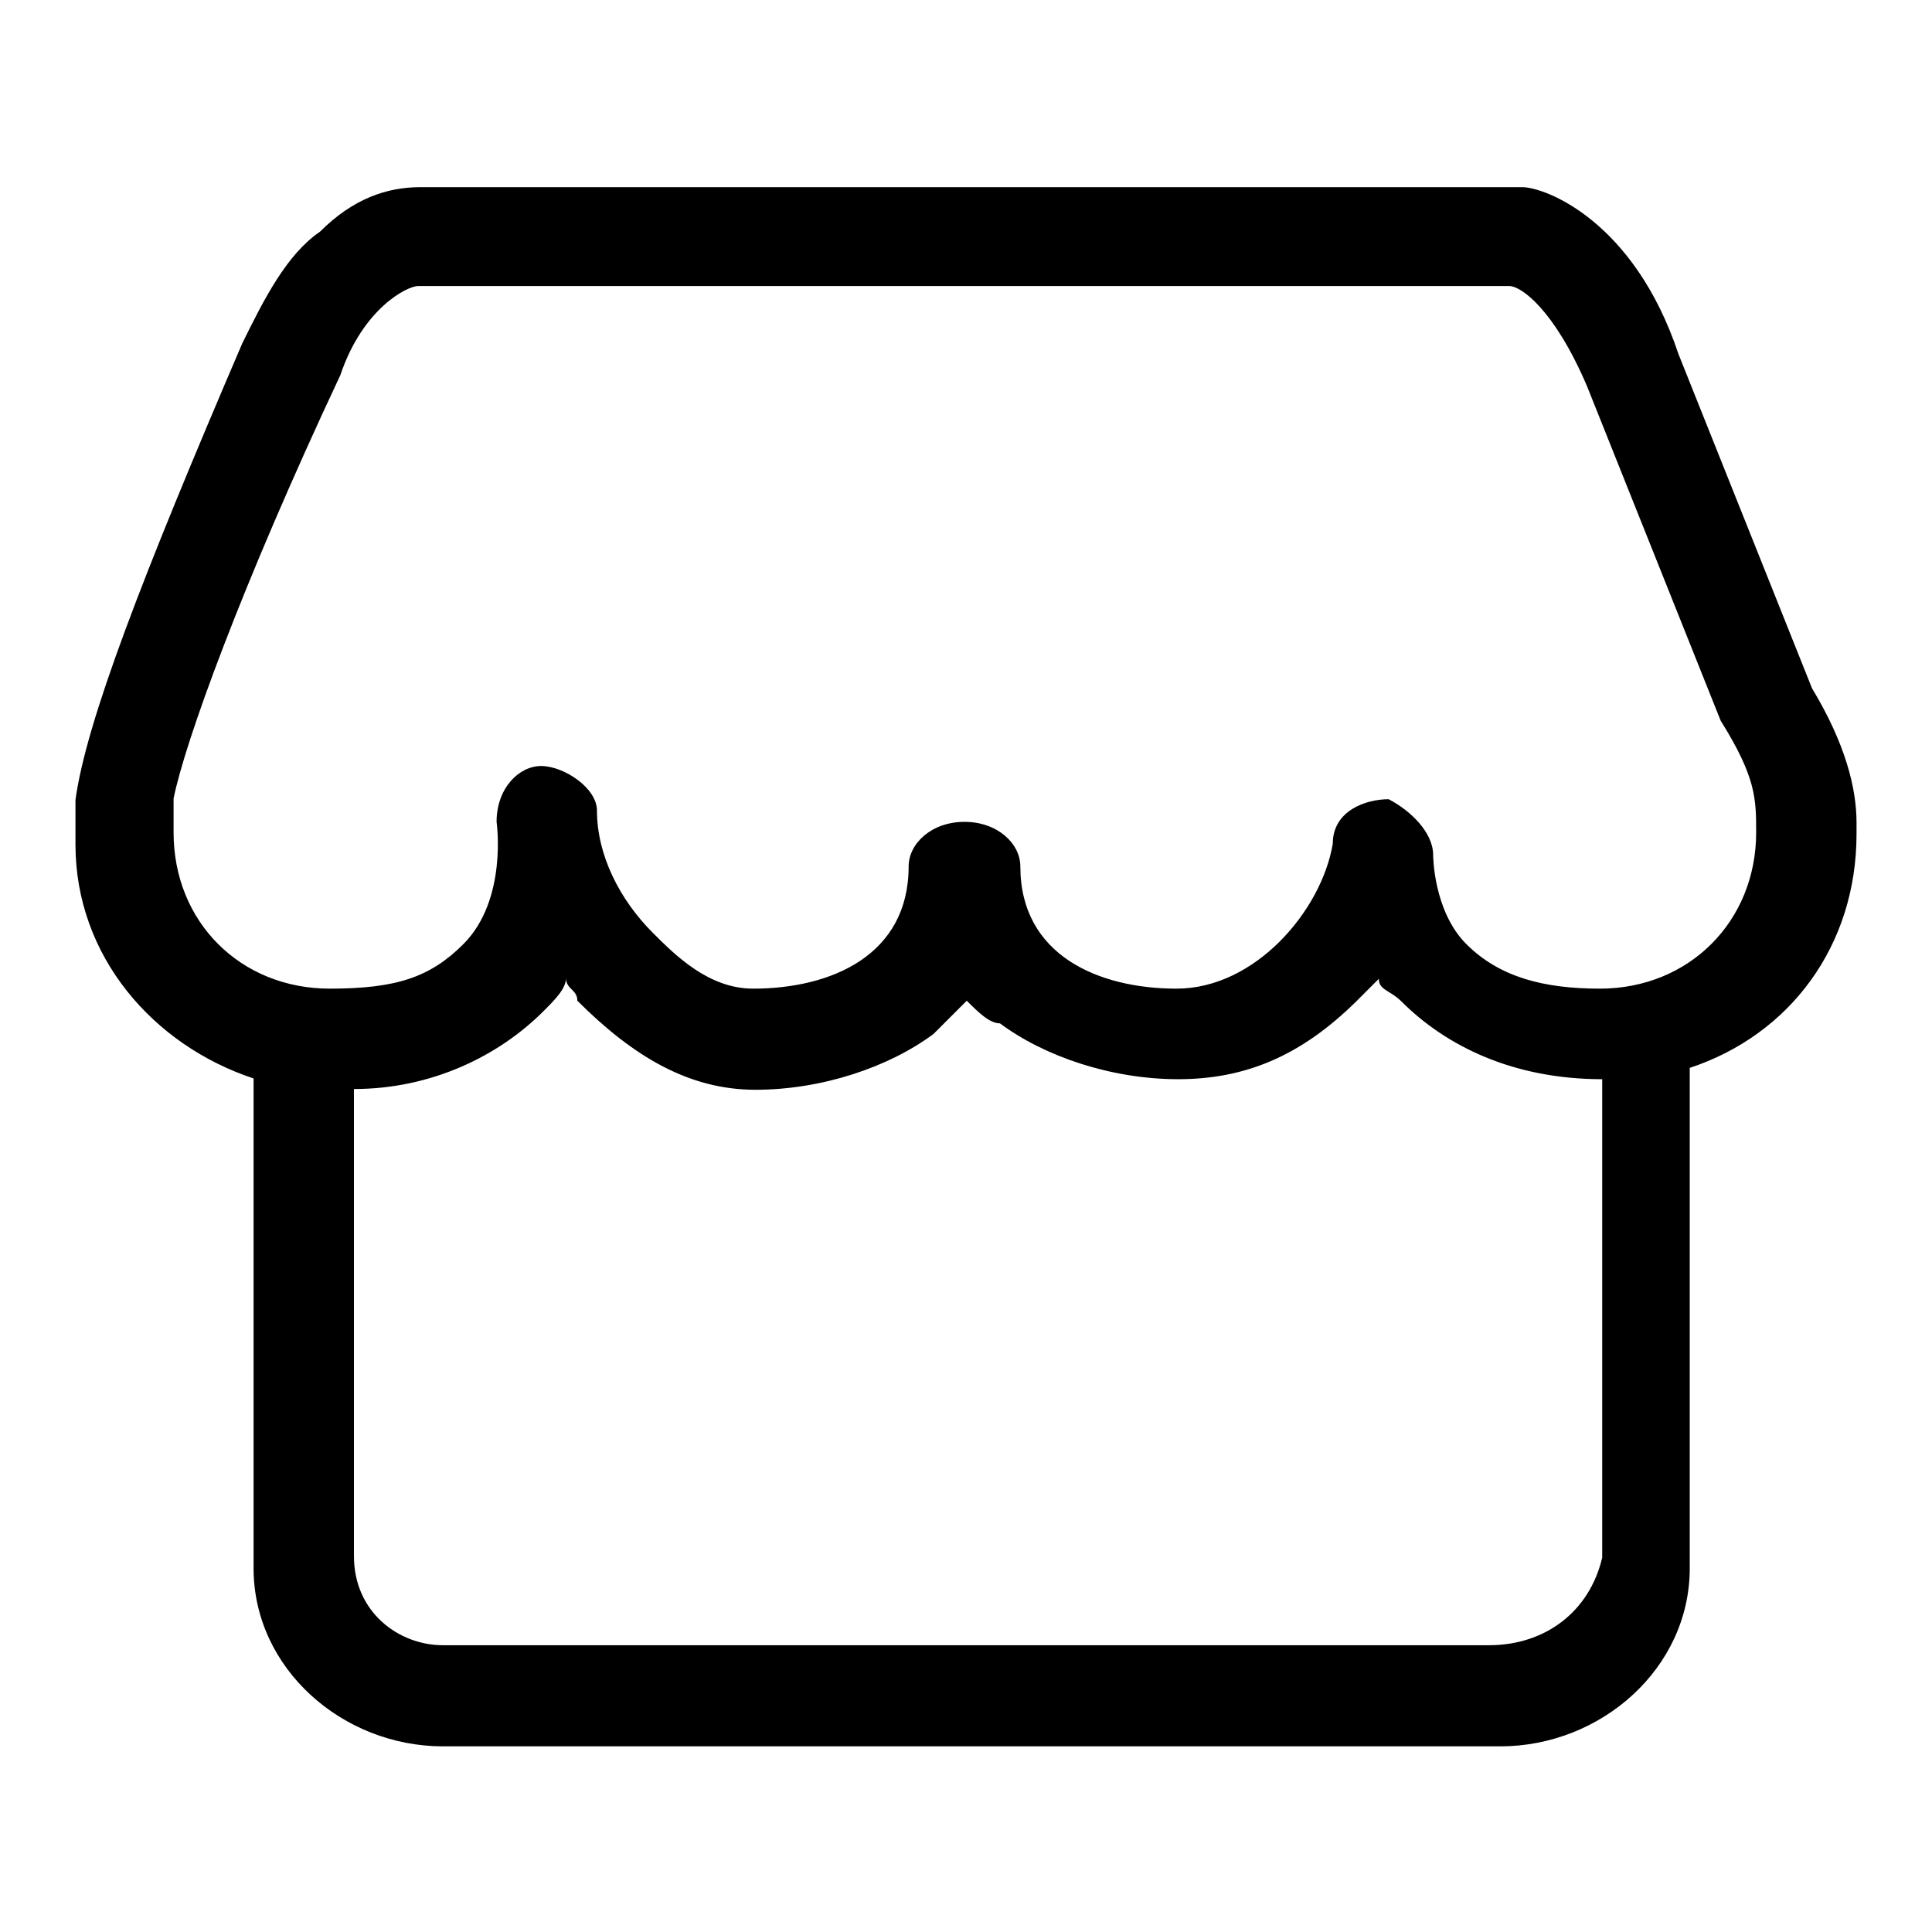 <?xml version="1.0" encoding="utf-8"?>
<!-- Svg Vector Icons : http://www.onlinewebfonts.com/icon -->
<!DOCTYPE svg PUBLIC "-//W3C//DTD SVG 1.1//EN" "http://www.w3.org/Graphics/SVG/1.1/DTD/svg11.dtd">
<svg version="1.1" xmlns="http://www.w3.org/2000/svg" xmlns:xlink="http://www.w3.org/1999/xlink" x="0px" y="0px" viewBox="0 0 256 256" enable-background="new 0 0 256 256" xml:space="preserve">
<g><g><path fill="#000000" d="M240.1,91.2l-17.7-44.3l0,0c-5.9-17.7-17.7-22.1-20.7-22.1h-1.5H55.7c-4.4,0-8.9,1.5-13.3,5.9c-4.4,3-7.4,8.9-10.3,14.8c-13.3,31-20.7,50.2-22.1,60.5v1.5v1.5c0,0,0,1.5,0,2.9c0,14.8,10.3,26.6,23.6,31v64.9c0,13.3,11.8,23.6,25.1,23.6h140.1c13.3,0,25.1-10.3,25.1-23.6v-66.3c13.3-4.4,22.1-16.2,22.1-31v-1.5C246,104.4,244.5,98.5,240.1,91.2L240.1,91.2z M197.3,218H58.7c-5.9,0-11.8-4.4-11.8-11.8v-61.9c10.3,0,19.2-4.4,25.1-10.3c1.5-1.5,3-3,3-4.4c0,1.5,1.5,1.5,1.5,3c7.4,7.4,14.8,11.8,23.6,11.8c8.8,0,17.7-3,23.6-7.4c1.5-1.5,3-3,4.4-4.4c1.5,1.5,3,3,4.4,3c5.9,4.4,14.8,7.4,23.6,7.4s16.2-3,23.6-10.3c1.5-1.5,1.5-1.5,3-3c0,1.5,1.5,1.5,3,3c5.9,5.9,14.8,10.3,26.6,10.3v63.4C210.6,213.6,204.7,218,197.3,218L197.3,218z M232.7,110.3L232.7,110.3L232.7,110.3c0,11.8-8.9,20.7-20.7,20.7c-7.4,0-13.3-1.5-17.7-5.9c-4.4-4.4-4.4-11.8-4.4-11.8c0-3-3-5.9-5.9-7.4c-3,0-7.4,1.5-7.4,5.9c-1.5,8.9-10.3,19.2-20.7,19.2c-10.3,0-20.7-4.4-20.7-16.2c0-3-3-5.9-7.4-5.9c-4.4,0-7.4,2.9-7.4,5.9c0,11.8-10.3,16.2-20.6,16.2c-5.9,0-10.3-4.4-13.3-7.4c-4.4-4.4-7.4-10.3-7.4-16.2l0,0c0-3-4.4-5.9-7.4-5.9c-2.9,0-5.9,2.9-5.9,7.4c0,0,1.5,10.3-4.4,16.2c-4.4,4.4-8.9,5.9-17.7,5.9c-11.8,0-20.7-8.8-20.7-20.7l0,0c0,0,0,0,0-1.5v-1.5v-1.5c1.5-7.4,8.9-28,22.1-56.1l0,0c3-8.9,8.9-11.8,10.3-11.8h144.6c1.5,0,5.9,3,10.3,13.3l17.7,44.3l0,0C232.7,103,232.7,105.9,232.7,110.3C232.7,108.9,232.7,108.9,232.7,110.3L232.7,110.3z"/></g></g>
</svg>